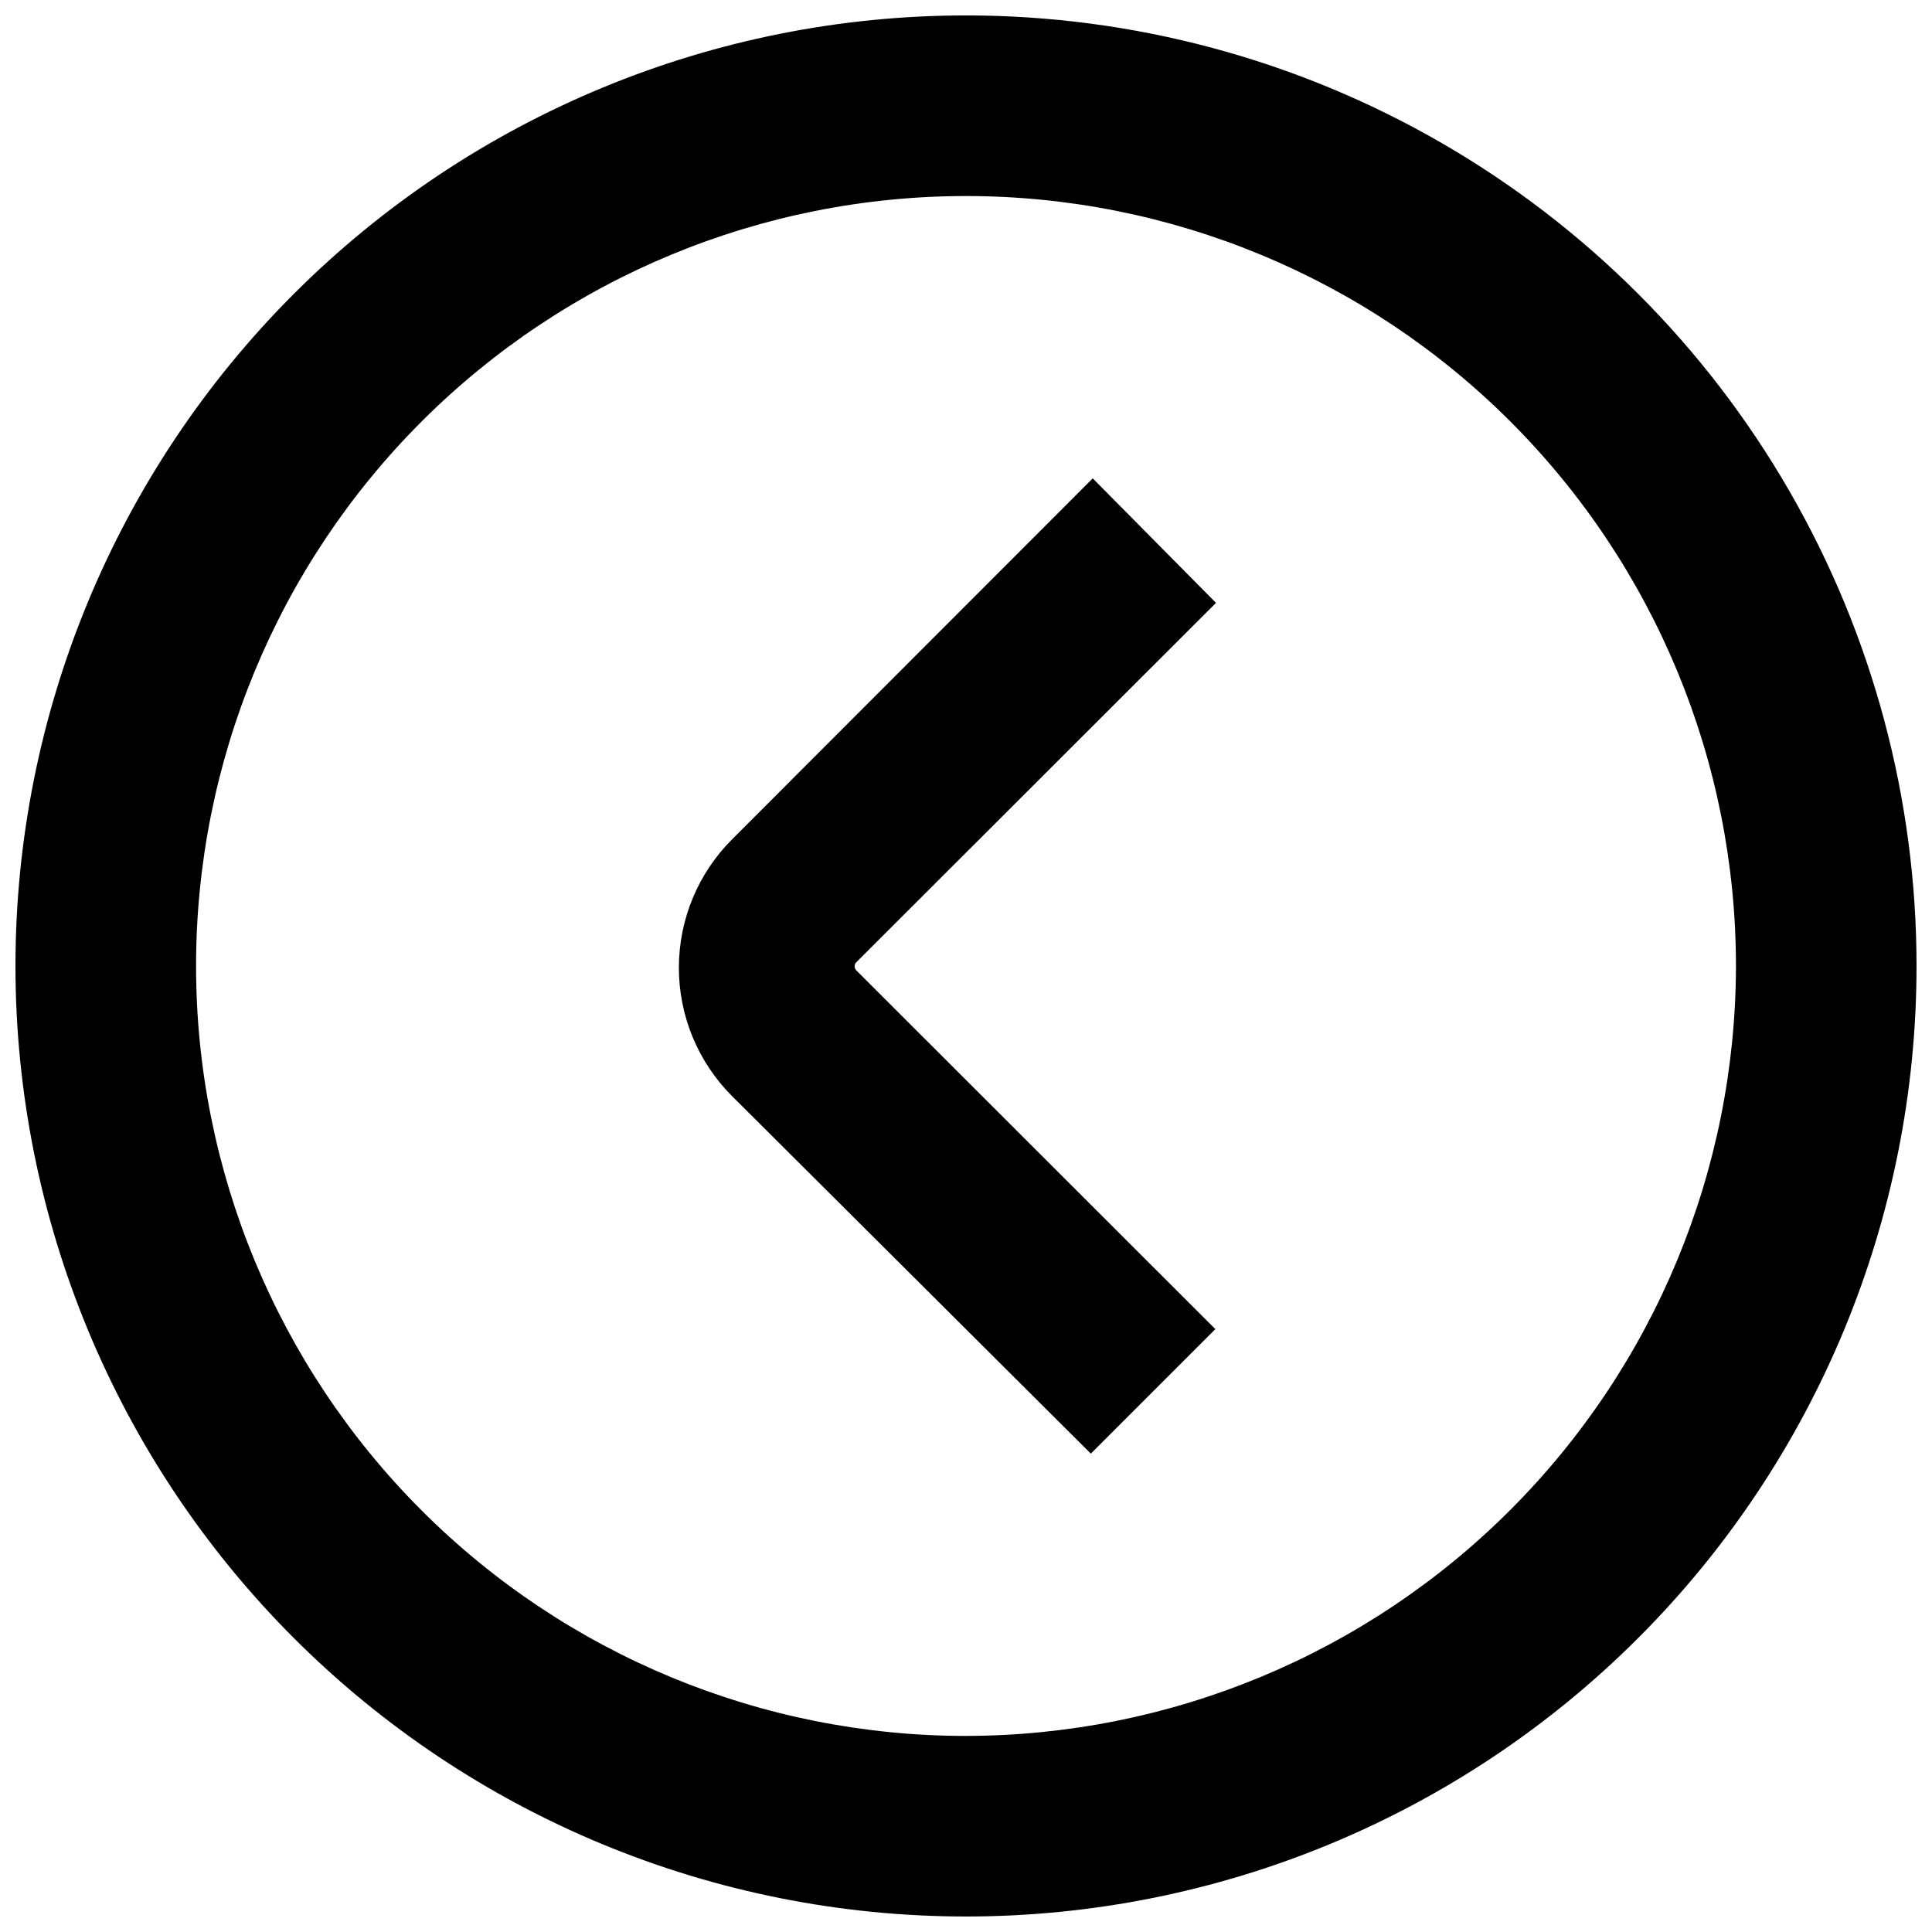 <?xml version="1.0" encoding="UTF-8"?>
<!-- The Best Svg Icon site in the world: iconSvg.co, Visit us! https://iconsvg.co -->
<svg width="800px" height="800px" version="1.1" viewBox="144 144 512 512" xmlns="http://www.w3.org/2000/svg">
 <defs>
  <clipPath id="a">
   <path d="m148.09 148.09h503.81v503.81h-503.81z"/>
  </clipPath>
 </defs>
 <g clip-path="url(#a)">
  <path d="m400 148.09c-66.812 0-130.88 26.539-178.12 73.781s-73.781 111.31-73.781 178.12c0 66.809 26.539 130.88 73.781 178.12 47.242 47.242 111.31 73.781 178.12 73.781 66.809 0 130.88-26.539 178.12-73.781 47.242-47.242 73.781-111.31 73.781-178.12 0-44.219-11.637-87.66-33.746-125.95-22.109-38.297-53.91-70.094-92.207-92.203-38.293-22.109-81.73-33.75-125.95-33.75zm0 455.95c-54.117 0-106.02-21.5-144.28-59.766s-59.762-90.164-59.762-144.28c0-54.117 21.496-106.02 59.762-144.28s90.164-59.762 144.28-59.762c54.113 0 106.01 21.496 144.28 59.762s59.766 90.164 59.766 144.28c-0.066 54.094-21.586 105.95-59.84 144.2-38.25 38.254-90.109 59.773-144.2 59.84z"/>
 </g>
 <path d="m466.25 303.77-32.664-33-95.555 95.641c-9.043 9.027-14.121 21.277-14.121 34.051 0 12.773 5.078 25.023 14.121 34.047l95.051 94.719 33-33-95.137-95.051c-0.297-0.285-0.465-0.68-0.465-1.094 0-0.41 0.168-0.805 0.465-1.09z"/>
</svg>